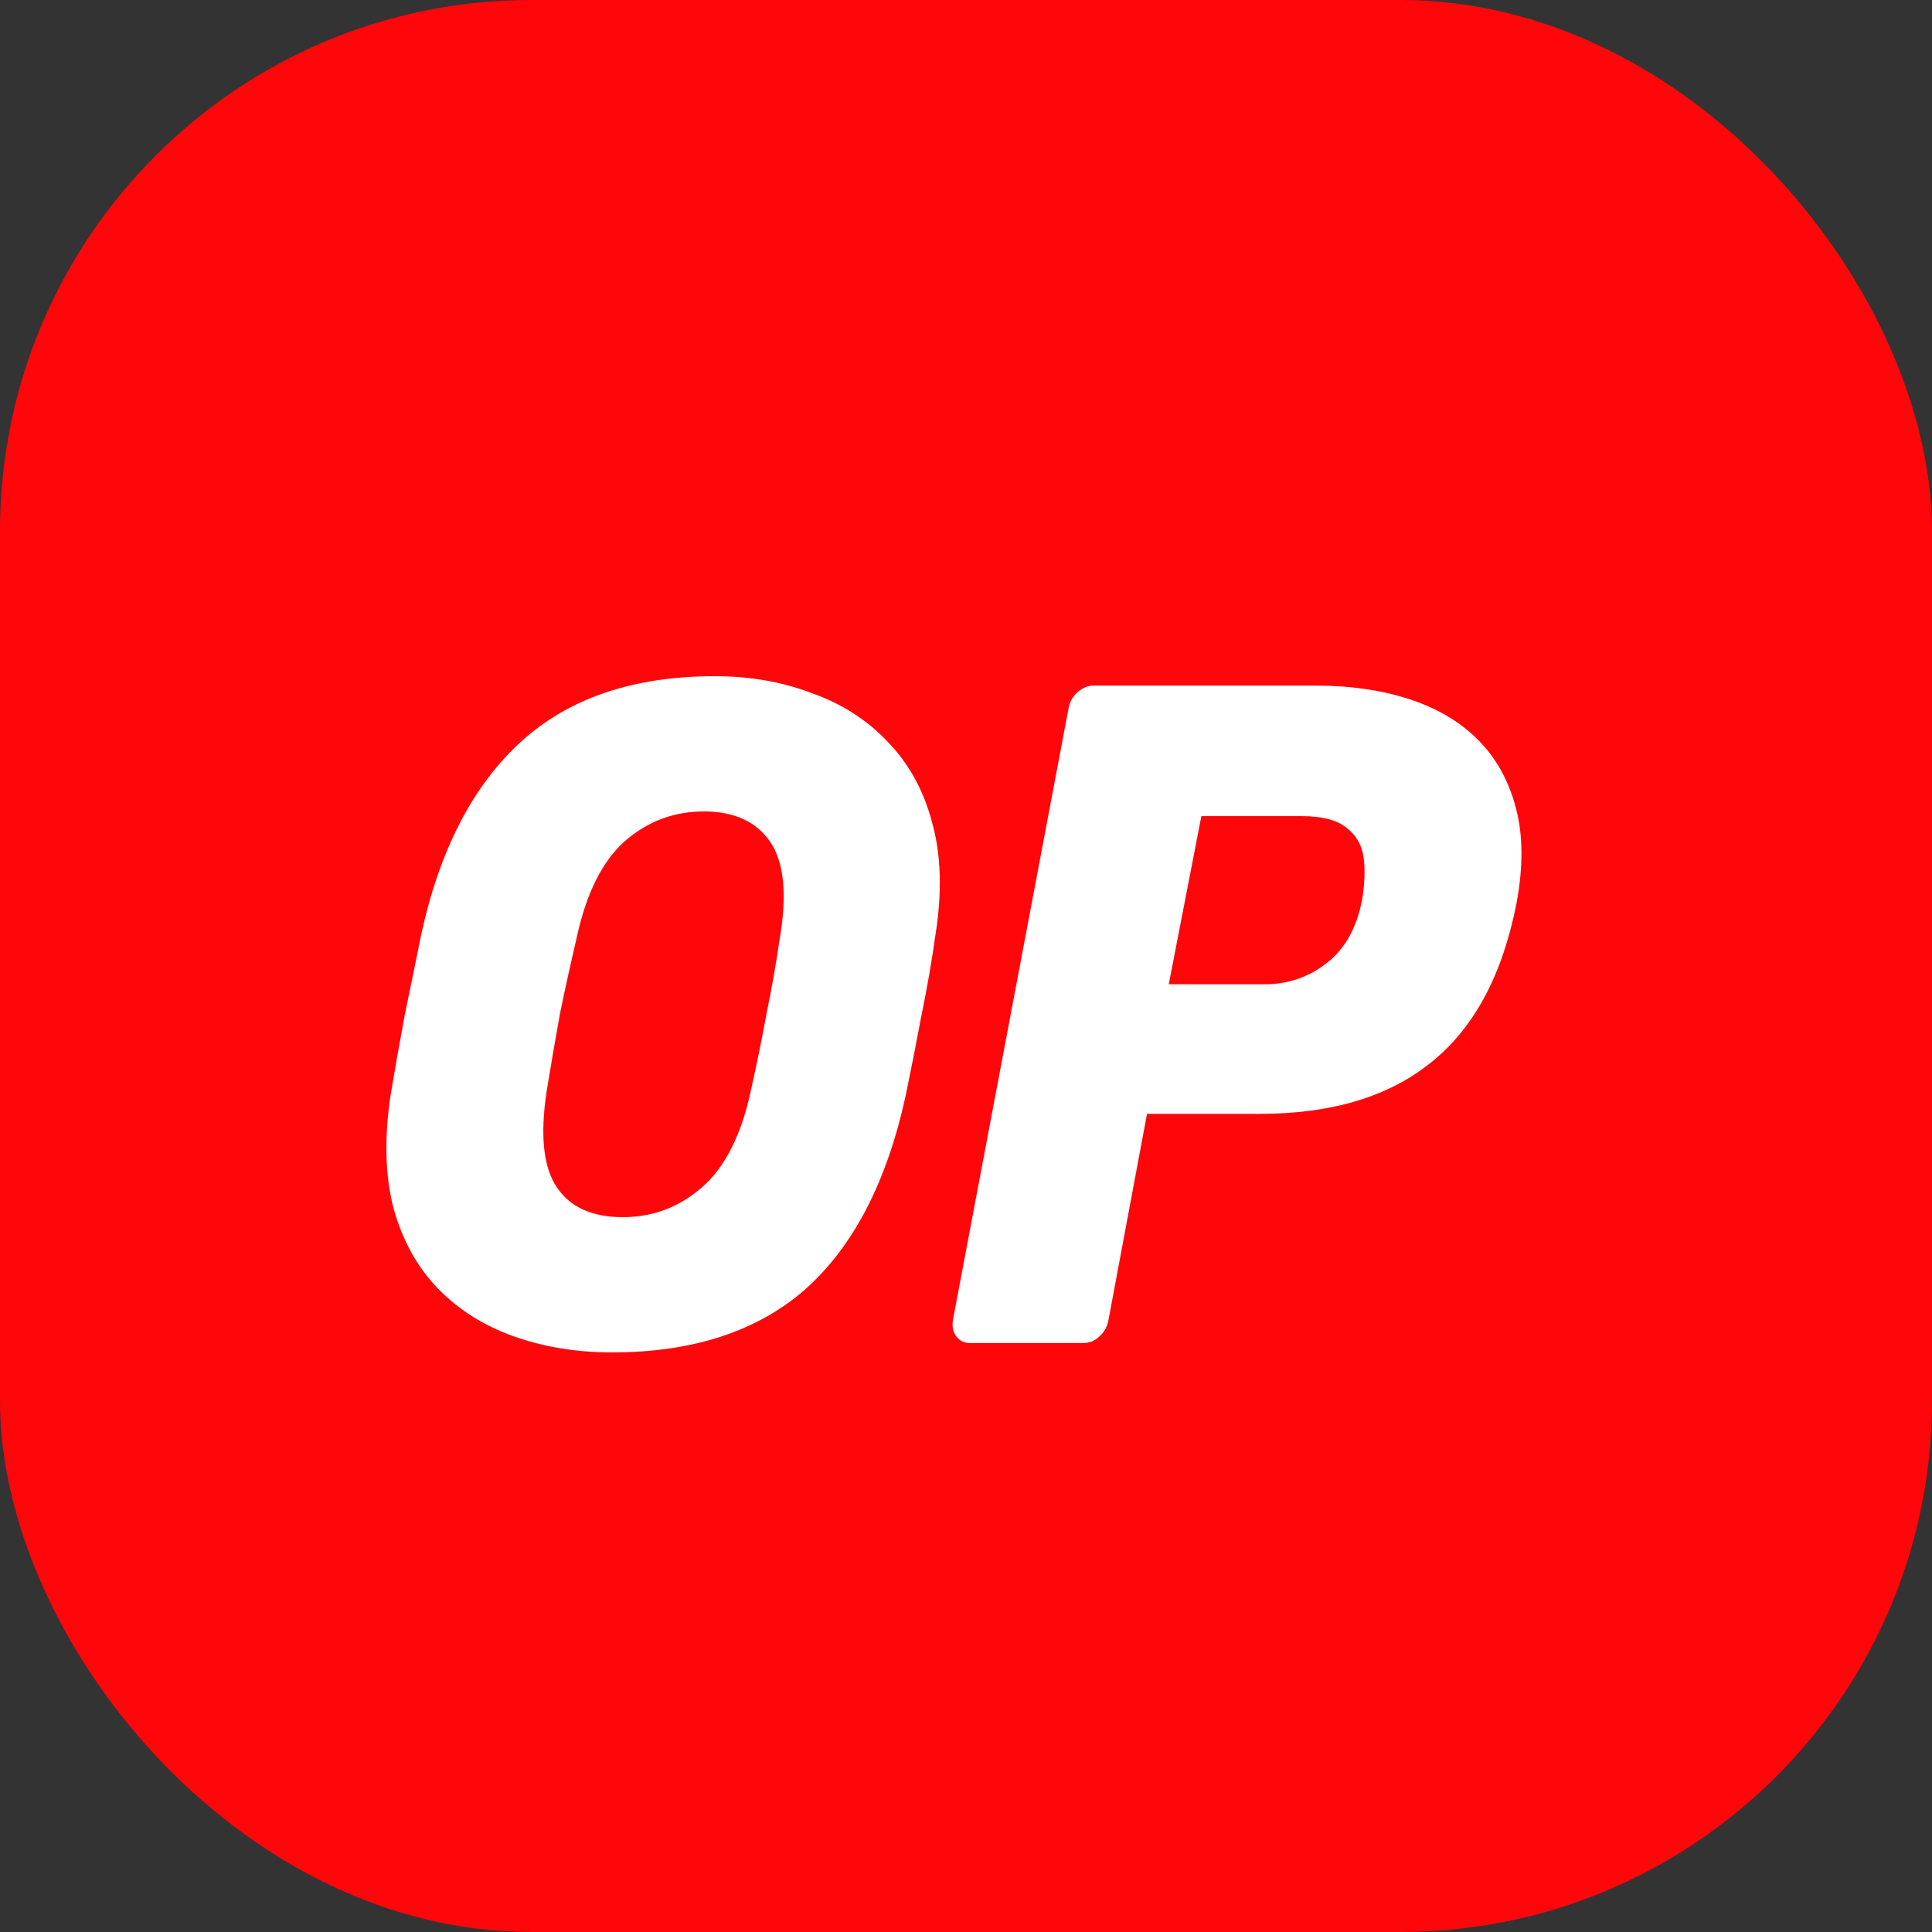 <svg width="80" height="80" viewBox="0 0 80 80" fill="none" xmlns="http://www.w3.org/2000/svg">
<rect x="0" y="0" width="80" height="80" fill="#333333" stroke="none"/>
<g clip-path="url(#clip0_22_360)">
<rect width="80" height="80" rx="22" fill="#FF060A"/>
<path d="M25.337 56C23.883 56 22.532 55.78 21.286 55.339C20.039 54.898 18.989 54.237 18.135 53.356C17.281 52.474 16.669 51.372 16.3 50.05C15.953 48.728 15.907 47.185 16.161 45.422C16.346 44.308 16.542 43.192 16.75 42.078C16.981 40.963 17.212 39.836 17.442 38.694C18.204 35.194 19.577 32.537 21.563 30.722C23.549 28.908 26.226 28 29.596 28C31.051 28 32.389 28.233 33.613 28.7C34.86 29.141 35.91 29.814 36.764 30.722C37.642 31.63 38.253 32.744 38.599 34.067C38.968 35.389 39.015 36.931 38.738 38.694C38.577 39.836 38.38 40.963 38.149 42.078C37.941 43.192 37.722 44.308 37.491 45.422C36.707 48.974 35.322 51.631 33.336 53.394C31.351 55.131 28.684 56 25.337 56ZM25.787 50.4C27.034 50.4 28.13 49.986 29.077 49.156C30.024 48.326 30.692 47.003 31.085 45.189C31.34 44.048 31.558 42.972 31.743 41.961C31.951 40.95 32.136 39.9 32.297 38.811C32.597 36.997 32.459 35.674 31.882 34.844C31.305 34.014 30.393 33.6 29.146 33.6C27.9 33.6 26.803 34.014 25.857 34.844C24.934 35.674 24.276 36.997 23.883 38.811C23.629 39.9 23.398 40.95 23.19 41.961C23.005 42.972 22.821 44.048 22.636 45.189C22.359 47.003 22.498 48.326 23.052 49.156C23.606 49.986 24.518 50.4 25.787 50.4ZM40.155 55.611C39.923 55.611 39.739 55.52 39.601 55.339C39.462 55.158 39.416 54.924 39.462 54.639L44.241 29.361C44.286 29.076 44.414 28.842 44.622 28.661C44.829 28.48 45.048 28.389 45.279 28.389H54.49C55.898 28.389 57.167 28.57 58.299 28.933C59.453 29.297 60.411 29.853 61.173 30.606C61.935 31.358 62.465 32.303 62.766 33.444C63.066 34.559 63.078 35.869 62.801 37.372C62.223 40.353 61.046 42.558 59.269 43.983C57.514 45.409 55.148 46.122 52.17 46.122H47.496L45.903 54.639C45.856 54.924 45.73 55.158 45.522 55.339C45.337 55.52 45.117 55.611 44.864 55.611H40.155ZM48.396 40.756H52.378C53.324 40.756 54.167 40.47 54.906 39.9C55.667 39.33 56.163 38.461 56.395 37.294C56.51 36.62 56.533 36.024 56.464 35.506C56.395 34.987 56.152 34.572 55.737 34.261C55.344 33.95 54.733 33.794 53.902 33.794H49.746L48.396 40.756Z" fill="white"/>
</g>
<defs>
<clipPath id="clip0_22_360">
<rect width="80" height="80" rx="22" fill="white"/>
</clipPath>
</defs>
</svg>
